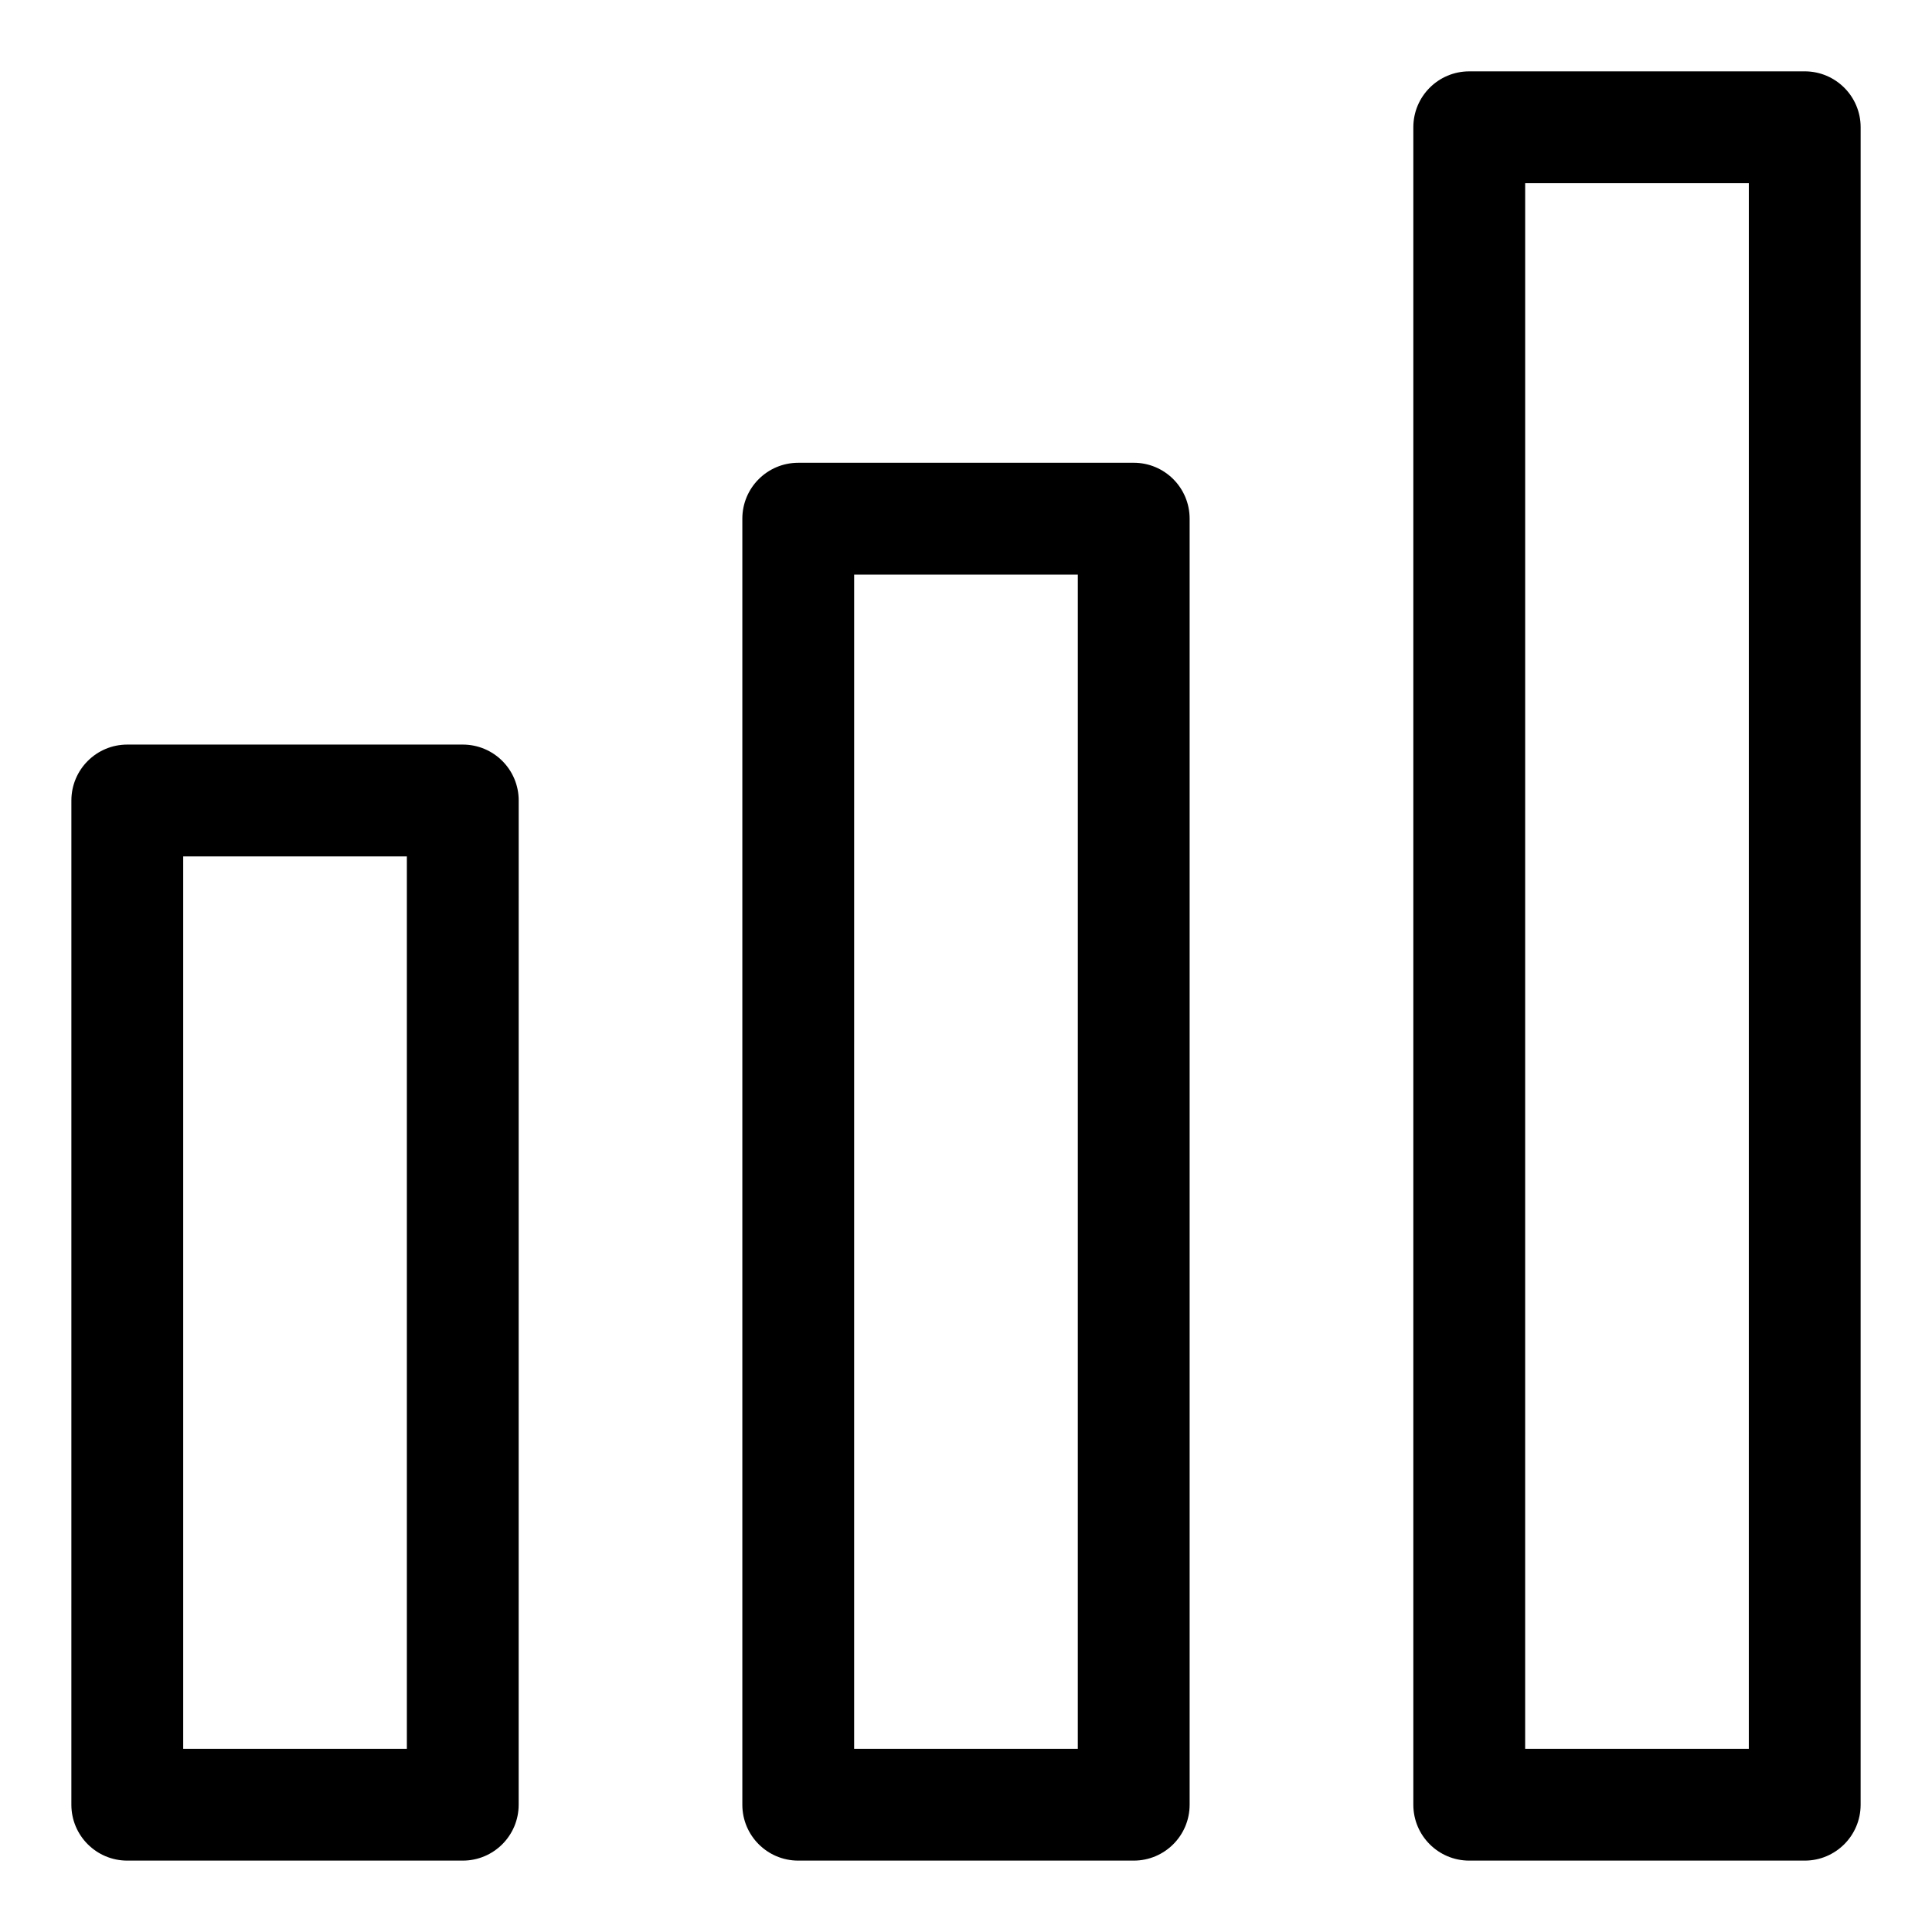 <?xml version="1.0" encoding="UTF-8"?>
<!-- Uploaded to: ICON Repo, www.svgrepo.com, Generator: ICON Repo Mixer Tools -->
<svg fill="#000000" width="800px" height="800px" version="1.1" viewBox="144 144 512 512" xmlns="http://www.w3.org/2000/svg">
 <g>
  <path d="m622.27 162.91h-88.906c-8.18 0-14.816 6.625-14.816 14.816v444.54c0 8.195 6.637 14.816 14.816 14.816h88.906c8.18 0 14.816-6.625 14.816-14.816l0.004-444.54c0-8.195-6.641-14.82-14.82-14.82zm-14.816 444.54h-59.273l0.004-414.9h59.273z"/>
  <path d="m444.45 266.64h-88.906c-8.18 0-14.816 6.625-14.816 14.816v340.81c0 8.195 6.637 14.816 14.816 14.816h88.906c8.18 0 14.816-6.625 14.816-14.816v-340.81c0-8.195-6.637-14.82-14.816-14.82zm-14.82 340.81h-59.273l0.004-311.18h59.273z"/>
  <path d="m266.64 341.32h-88.906c-8.18 0-14.816 6.625-14.816 14.816l-0.004 266.13c0 8.195 6.637 14.816 14.816 14.816h88.906c8.18 0 14.816-6.625 14.816-14.816l0.008-266.13c0-8.195-6.641-14.816-14.82-14.816zm-14.816 266.13h-59.273v-236.49h59.273z"/>
 </g>
</svg>